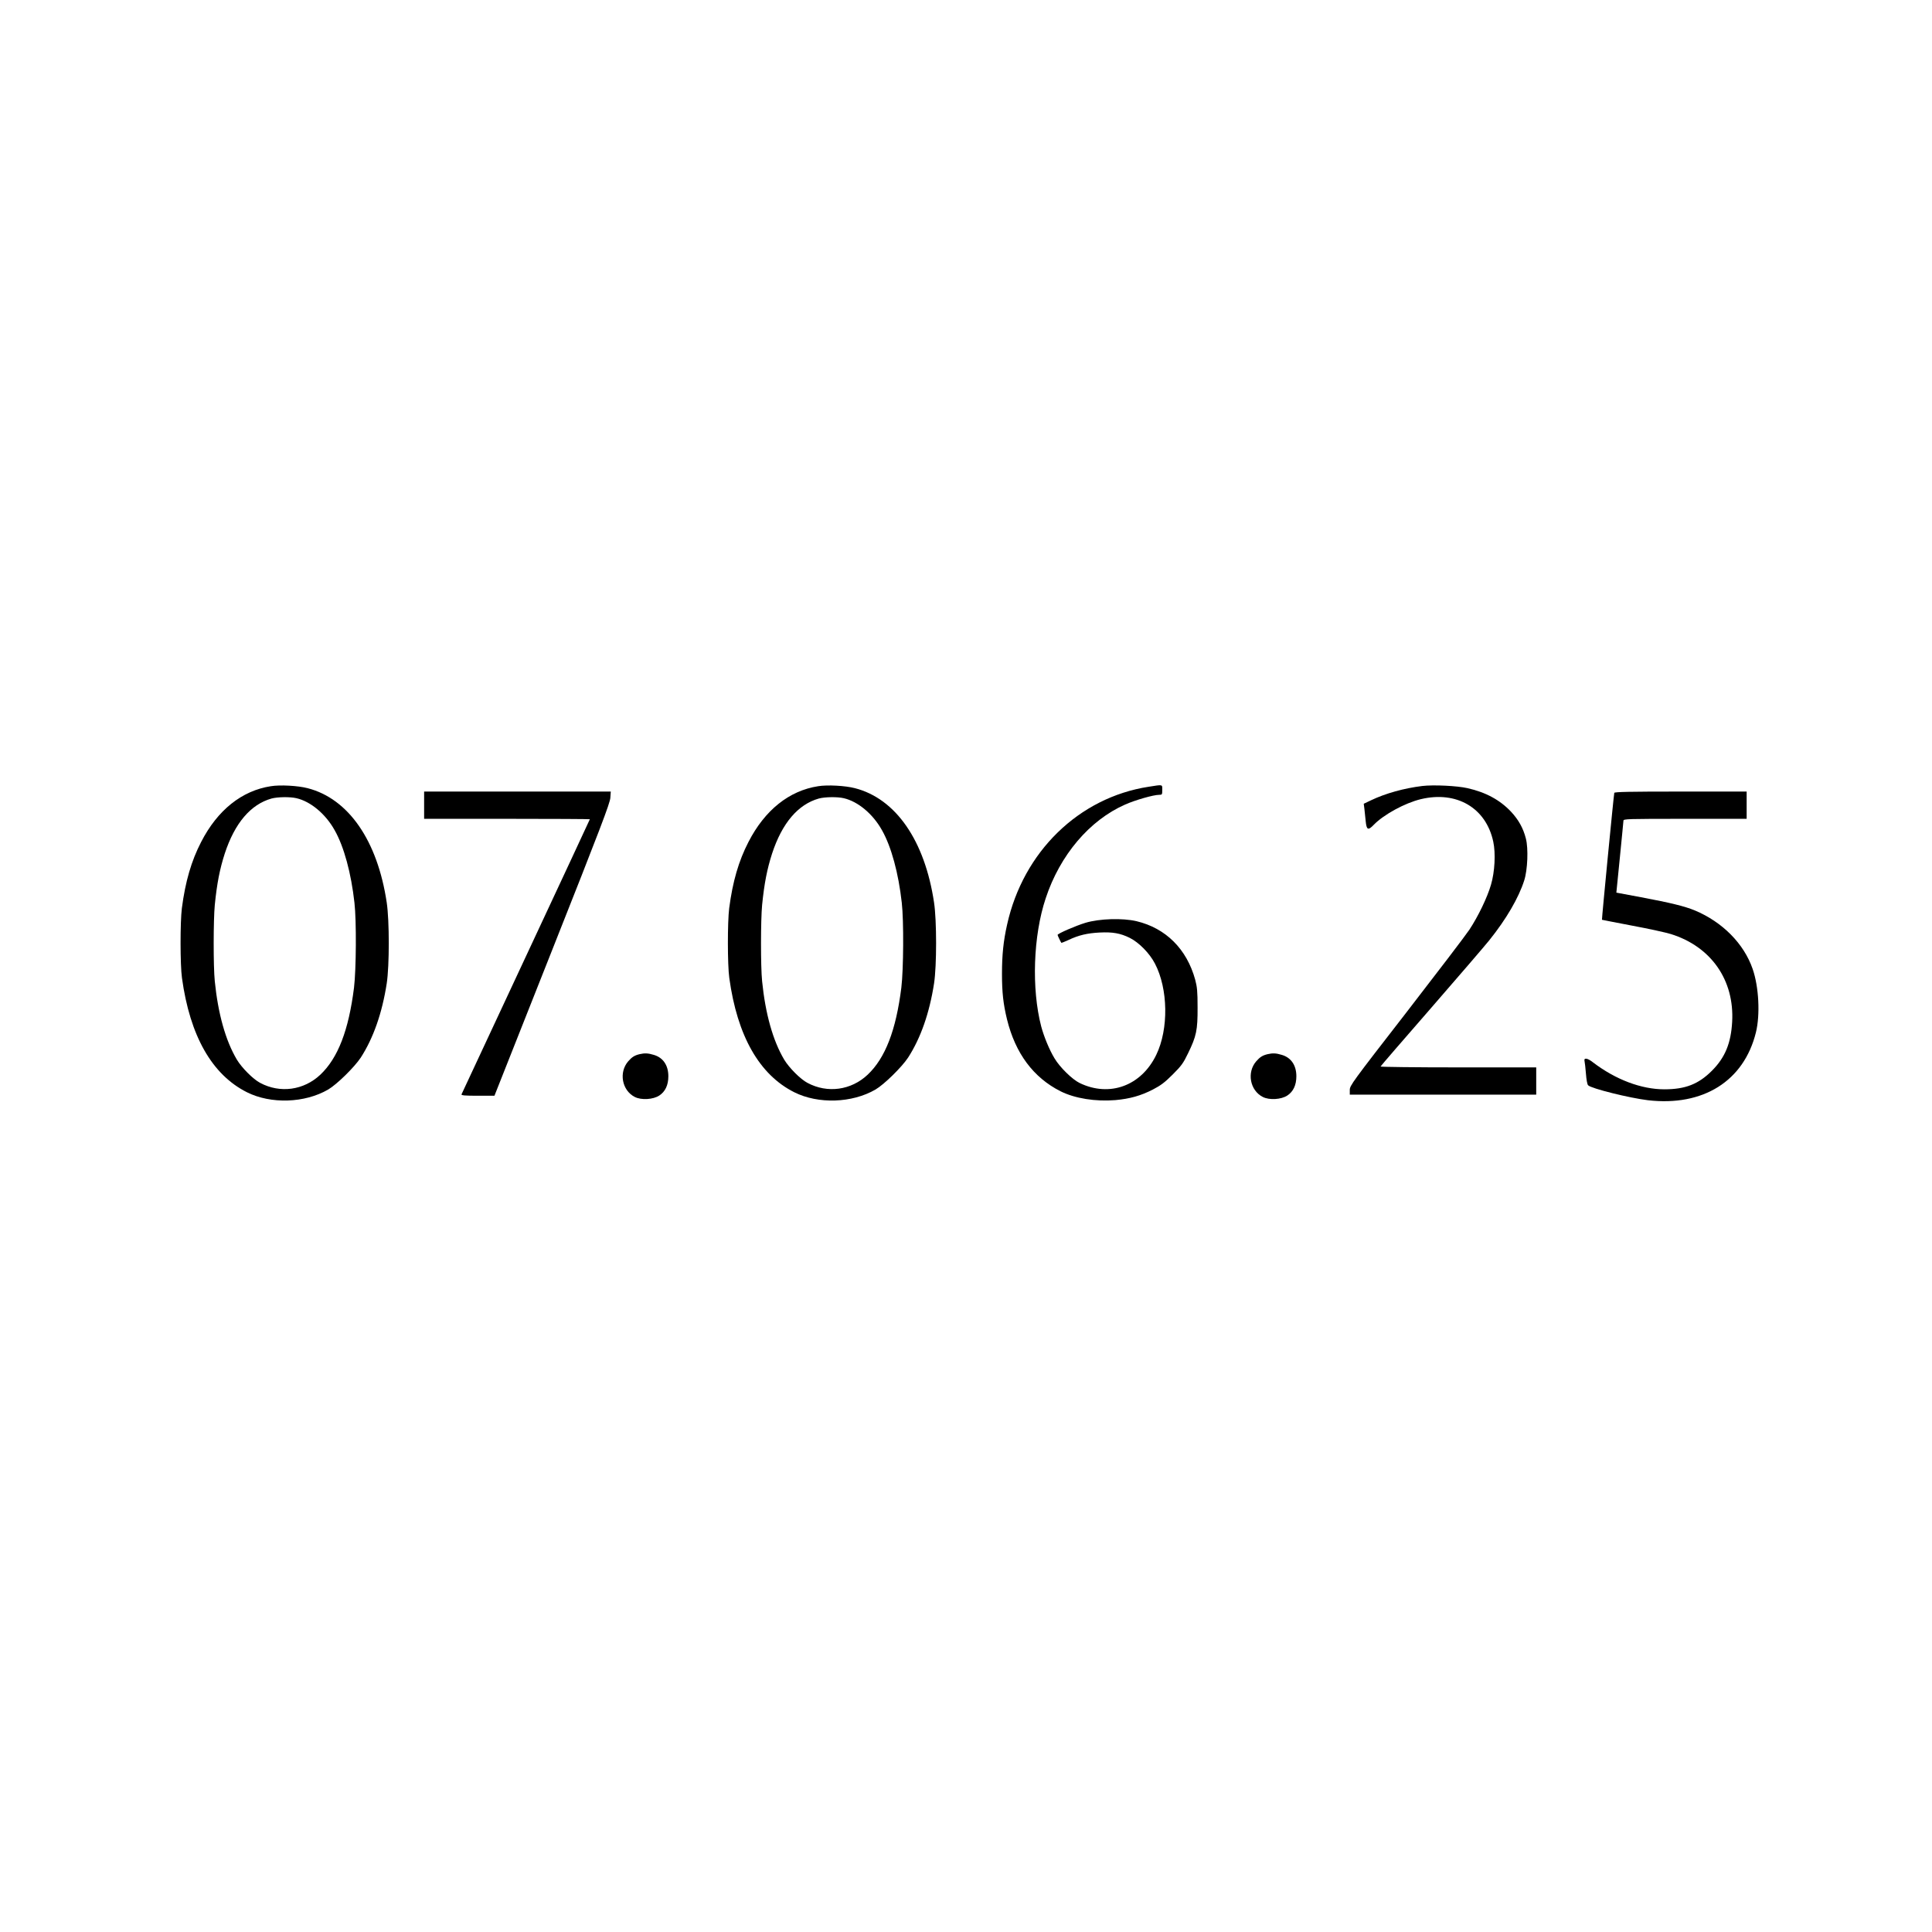 <?xml version="1.0" encoding="UTF-8" standalone="no"?> <svg xmlns="http://www.w3.org/2000/svg" version="1.0" width="1772pt" height="1772pt" viewBox="0 0 1772 1772" preserveAspectRatio="xMidYMid meet"><g transform="translate(0,1772) scale(0.1,-0.1)" fill="#000000" stroke="none"><path d="M2484 10509 c-266 -41 -489 -219 -639 -511 -90 -174 -145 -363 -177 -608 -16 -126 -16 -519 1 -640 73 -531 275 -887 596 -1048 220 -110 530 -100 745 25 80 47 241 205 299 293 115 178 196 408 238 680 25 162 25 577 0 742 -85 569 -351 953 -726 1049 -89 23 -251 32 -337 18z m235 -110 c130 -30 267 -144 350 -293 86 -151 152 -395 182 -666 19 -166 16 -612 -4 -778 -49 -391 -147 -646 -309 -799 -152 -143 -369 -173 -552 -75 -64 33 -170 140 -214 214 -103 174 -172 419 -202 718 -14 136 -13 565 0 700 20 200 46 330 91 470 92 281 238 452 429 506 55 15 170 17 229 3z"></path><path d="M7504 10509 c-266 -41 -489 -219 -639 -511 -90 -174 -145 -363 -177 -608 -16 -126 -16 -519 1 -640 73 -531 275 -887 596 -1048 220 -110 530 -100 745 25 80 47 241 205 299 293 115 178 196 408 238 680 25 162 25 577 0 742 -85 569 -351 953 -726 1049 -89 23 -251 32 -337 18z m235 -110 c130 -30 267 -144 350 -293 86 -151 152 -395 182 -666 19 -166 16 -612 -4 -778 -49 -391 -147 -646 -309 -799 -152 -143 -369 -173 -552 -75 -64 33 -170 140 -214 214 -103 174 -172 419 -202 718 -14 136 -13 565 0 700 20 200 46 330 91 470 92 281 238 452 429 506 55 15 170 17 229 3z"></path><path d="M10535 10504 c-640 -99 -1150 -596 -1298 -1264 -34 -151 -47 -278 -47 -452 0 -171 12 -277 46 -417 77 -313 242 -534 491 -660 132 -66 321 -96 503 -81 133 12 233 40 344 97 73 38 109 65 182 138 79 79 97 103 141 195 76 156 88 211 87 420 0 148 -4 187 -22 255 -77 280 -269 472 -538 536 -128 30 -339 24 -469 -15 -89 -27 -255 -99 -255 -111 0 -5 29 -66 35 -73 1 -1 31 11 66 27 93 44 171 62 284 68 119 6 190 -6 277 -49 84 -42 182 -141 231 -236 121 -231 127 -600 12 -837 -137 -284 -428 -391 -703 -258 -68 33 -182 145 -230 226 -48 79 -97 199 -122 292 -90 345 -74 832 41 1176 131 397 402 716 729 860 92 41 260 89 311 89 28 0 29 2 29 45 0 52 9 50 -125 29z"></path><path d="M13045 10511 c-165 -20 -336 -67 -470 -131 l-67 -32 6 -46 c3 -26 8 -77 12 -114 8 -81 22 -87 74 -33 91 94 286 200 431 235 329 79 599 -80 665 -390 23 -107 14 -276 -21 -395 -34 -117 -117 -289 -198 -412 -36 -54 -298 -397 -581 -763 -496 -639 -516 -667 -516 -707 l0 -43 855 0 855 0 0 125 0 125 -716 0 c-394 0 -714 4 -712 8 2 5 210 246 463 536 253 291 493 570 533 620 157 195 271 391 322 551 31 97 39 293 15 384 -24 95 -67 172 -136 246 -102 108 -231 178 -399 216 -97 22 -311 32 -415 20z"></path><path d="M3890 10335 l0 -125 760 0 c418 0 760 -2 760 -4 0 -2 -264 -568 -586 -1257 -322 -690 -588 -1260 -591 -1266 -4 -10 30 -13 149 -13 l153 0 530 1338 c443 1117 530 1346 533 1395 l4 57 -856 0 -856 0 0 -125z"></path><path d="M14806 10448 c-5 -17 -116 -1161 -113 -1164 1 -1 126 -25 277 -54 151 -28 310 -63 355 -77 369 -115 584 -423 562 -806 -11 -196 -65 -327 -186 -448 -123 -123 -244 -170 -436 -170 -211 0 -447 89 -654 247 -52 41 -86 45 -78 12 3 -13 9 -65 13 -116 4 -54 12 -99 20 -106 29 -30 381 -117 548 -137 507 -59 881 176 991 622 40 162 27 418 -30 582 -80 232 -277 431 -531 537 -93 38 -217 69 -494 121 l-225 42 32 321 c18 177 32 329 33 339 0 16 34 17 565 17 l565 0 0 125 0 125 -605 0 c-476 0 -606 -3 -609 -12z"></path><path d="M5865 8051 c-45 -11 -69 -26 -103 -65 -88 -101 -58 -267 60 -327 60 -31 169 -24 225 13 55 36 83 96 83 177 0 100 -48 171 -134 196 -53 16 -83 17 -131 6z"></path><path d="M11625 8051 c-45 -11 -69 -26 -103 -65 -88 -101 -58 -267 60 -327 60 -31 169 -24 225 13 55 36 83 96 83 177 0 100 -48 171 -134 196 -53 16 -83 17 -131 6z"></path></g></svg> 